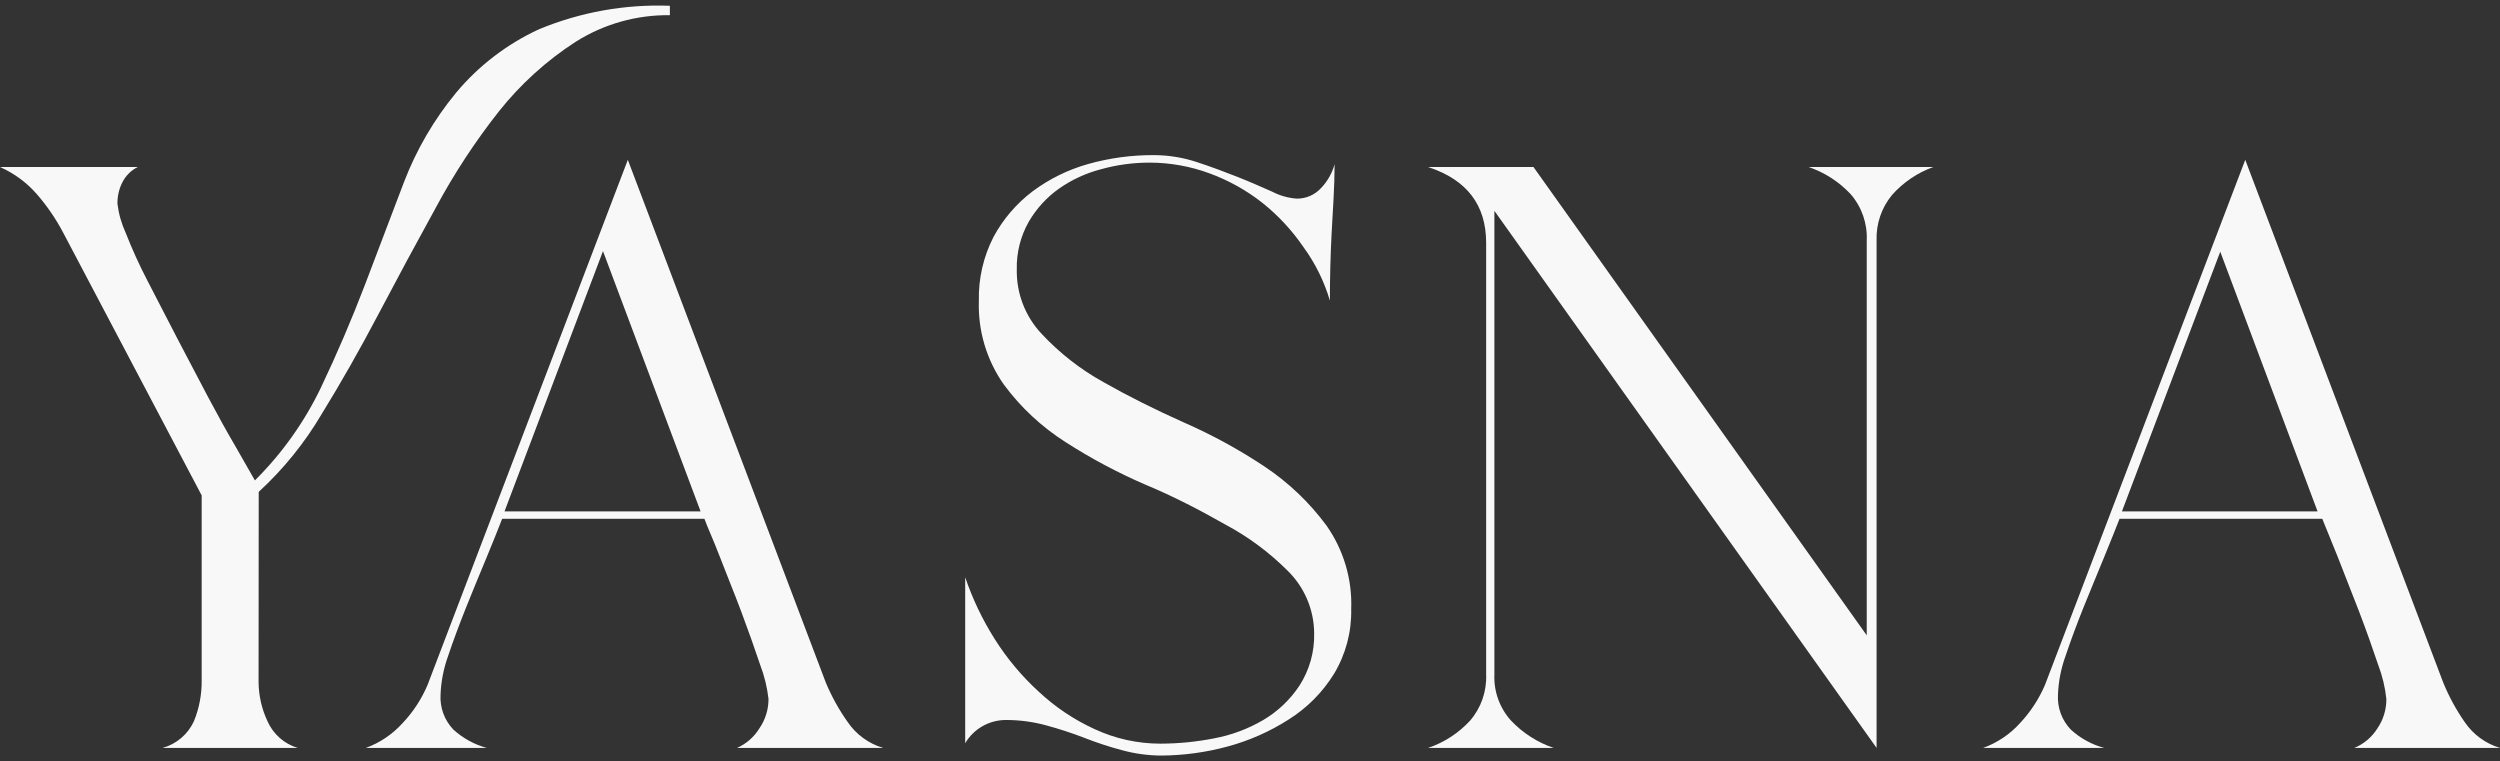 <?xml version="1.0" encoding="UTF-8"?> <svg xmlns="http://www.w3.org/2000/svg" width="427" height="130" viewBox="0 0 427 130" fill="none"><rect x="0" y="0" width="427" height="130" fill="#333333" stroke="none"/><path d="M44.164 116.422C44.173 118.766 44.696 121.08 45.695 123.201C46.174 124.285 46.883 125.252 47.771 126.036C48.659 126.821 49.707 127.404 50.842 127.745H27.769C28.936 127.42 30.019 126.845 30.942 126.061C31.866 125.276 32.608 124.3 33.117 123.201C34.021 120.986 34.474 118.613 34.447 116.221V84.614L10.746 39.651C9.513 37.331 8.022 35.158 6.302 33.173C4.568 31.181 2.416 29.595 0 28.529H23.526C22.382 29.095 21.456 30.021 20.889 31.165C20.322 32.293 20.038 33.542 20.061 34.805C20.275 36.543 20.758 38.237 21.492 39.826C22.591 42.628 23.84 45.368 25.233 48.036C26.79 51.065 28.463 54.303 30.254 57.751L35.527 67.793C37.209 70.957 38.791 73.819 40.297 76.379L43.536 82.053C48.155 77.466 51.958 72.126 54.784 66.262C57.546 60.463 60.057 54.588 62.316 48.688C64.576 42.789 66.785 36.914 68.995 31.115C71.12 25.57 74.13 20.407 77.908 15.826C81.762 11.218 86.59 7.523 92.043 5.005C99.123 2.067 106.755 0.697 114.414 0.988V2.595C108.723 2.52 103.132 4.099 98.32 7.139C93.346 10.354 88.928 14.356 85.239 18.989C81.178 24.138 77.574 29.632 74.468 35.408C71.121 41.483 67.848 47.559 64.651 53.634C61.454 59.709 58.215 65.408 54.935 70.731C52.027 75.663 48.406 80.138 44.189 84.011L44.164 116.422Z" fill="#F8F8F8"></path><path d="M75.246 118.631C75.178 119.73 75.34 120.831 75.72 121.864C76.1 122.897 76.692 123.839 77.456 124.631C79.077 126.099 81.021 127.166 83.13 127.744H62.492C64.898 126.861 67.052 125.405 68.769 123.502C70.555 121.611 71.992 119.418 73.012 117.025L107.233 27.299L141.053 116.598C142.043 118.961 143.289 121.209 144.769 123.301C146.217 125.442 148.365 127.013 150.845 127.744H125.888C127.469 127.044 128.8 125.879 129.704 124.405C130.722 122.929 131.265 121.178 131.261 119.384C131.033 117.382 130.552 115.416 129.83 113.535C128.876 110.698 127.796 107.635 126.591 104.422C125.386 101.208 124.08 98.07 122.95 95.108C121.821 92.145 120.841 90.087 120.314 88.606H85.766C85.089 90.363 84.185 92.622 83.03 95.409C81.875 98.196 80.72 100.957 79.59 103.794C78.46 106.631 77.431 109.367 76.552 112.004C75.773 114.131 75.333 116.367 75.246 118.631ZM86.168 87.35H119.661L102.99 42.889L86.168 87.35Z" fill="#F8F8F8"></path><path d="M230.786 104.045C230.87 107.931 229.851 111.76 227.849 115.091C225.895 118.254 223.24 120.925 220.091 122.899C216.858 124.966 213.327 126.524 209.621 127.519C205.953 128.508 202.172 129.023 198.373 129.05C196.082 129.041 193.803 128.728 191.594 128.121C189.396 127.535 187.233 126.822 185.116 125.987C182.995 125.172 180.833 124.468 178.639 123.878C176.429 123.279 174.149 122.975 171.86 122.974C170.447 122.964 169.056 123.324 167.826 124.021C166.597 124.717 165.572 125.724 164.855 126.941V98.597C166.109 102.289 167.795 105.82 169.876 109.116C171.969 112.446 174.503 115.478 177.408 118.129C180.208 120.752 183.412 122.906 186.899 124.506C190.451 126.168 194.326 127.025 198.247 127.016C201.307 127.008 204.359 126.705 207.361 126.113C210.326 125.563 213.172 124.501 215.772 122.974C218.251 121.511 220.363 119.502 221.949 117.1C223.656 114.446 224.53 111.342 224.459 108.188C224.451 106.171 224.038 104.176 223.245 102.321C222.451 100.467 221.293 98.791 219.84 97.392C216.732 94.299 213.188 91.677 209.32 89.61C205.026 87.174 200.582 84.84 195.636 82.781C190.893 80.73 186.325 78.295 181.978 75.501C177.898 72.903 174.331 69.575 171.458 65.684C168.519 61.514 167.02 56.499 167.19 51.4C167.098 47.599 167.962 43.835 169.7 40.454C171.342 37.41 173.62 34.756 176.379 32.671C179.237 30.544 182.463 28.961 185.895 28.002C189.49 26.995 193.208 26.489 196.942 26.495C199.501 26.485 202.045 26.892 204.474 27.7C206.985 28.529 209.194 29.357 211.353 30.211C213.513 31.064 215.496 31.943 217.254 32.721C218.57 33.411 220.014 33.821 221.497 33.926C222.275 33.933 223.047 33.775 223.761 33.464C224.474 33.152 225.114 32.694 225.639 32.119C226.732 30.974 227.526 29.577 227.949 28.052C227.949 31.968 227.648 35.859 227.447 39.701C227.246 43.542 227.146 47.433 227.146 51.349C226.173 48.047 224.635 44.938 222.601 42.161C220.654 39.316 218.293 36.778 215.597 34.629C212.875 32.491 209.833 30.797 206.583 29.608C203.311 28.401 199.852 27.78 196.364 27.776C193.556 27.771 190.759 28.151 188.054 28.905C185.481 29.571 183.049 30.693 180.873 32.219C178.763 33.718 176.999 35.653 175.701 37.893C174.305 40.363 173.602 43.165 173.667 46.002C173.584 50.102 175.118 54.069 177.936 57.048C180.99 60.319 184.54 63.09 188.456 65.258C192.648 67.643 197.218 69.927 202.214 72.162C207.019 74.267 211.631 76.787 215.998 79.693C220.068 82.406 223.636 85.803 226.543 89.735C229.487 93.912 230.978 98.939 230.786 104.045Z" fill="#F8F8F8"></path><path d="M255.241 115.192C255.118 118.09 256.136 120.92 258.078 123.075C260.089 125.201 262.588 126.804 265.359 127.744H243.918C246.665 126.815 249.135 125.209 251.098 123.075C252.977 120.889 253.955 118.071 253.835 115.192V41.483C253.835 35.006 250.529 30.688 243.918 28.529H261.92L318.838 108.514V41.081C318.974 38.192 317.994 35.36 316.101 33.173C314.127 31.057 311.66 29.462 308.921 28.529H330.186C327.496 29.508 325.089 31.138 323.181 33.273C321.365 35.461 320.418 38.24 320.52 41.081V127.744L255.241 36.01V115.192Z" fill="#F8F8F8"></path><path d="M351.502 118.631C351.434 119.73 351.595 120.831 351.976 121.864C352.356 122.897 352.947 123.839 353.712 124.631C355.329 126.105 357.274 127.172 359.386 127.744H338.723C341.14 126.869 343.304 125.412 345.025 123.502C346.801 121.603 348.237 119.412 349.268 117.025L383.489 27.299L417.309 116.598C418.275 118.958 419.496 121.205 420.949 123.301C422.393 125.436 424.531 127.005 427 127.744H402.119C403.749 127.07 405.127 125.902 406.061 124.405C407.071 122.927 407.605 121.175 407.592 119.384C407.377 117.382 406.904 115.416 406.186 113.535C405.232 110.698 404.152 107.635 402.922 104.422C401.692 101.208 400.411 98.07 399.281 95.108L396.645 88.606H362.022C361.344 90.363 360.415 92.622 359.286 95.409C358.156 98.196 356.976 100.957 355.846 103.794C354.716 106.631 353.687 109.367 352.808 112.004C352.029 114.131 351.589 116.367 351.502 118.631ZM362.424 87.35H395.842L379.221 42.989L362.424 87.35Z" fill="#F8F8F8"></path></svg> 